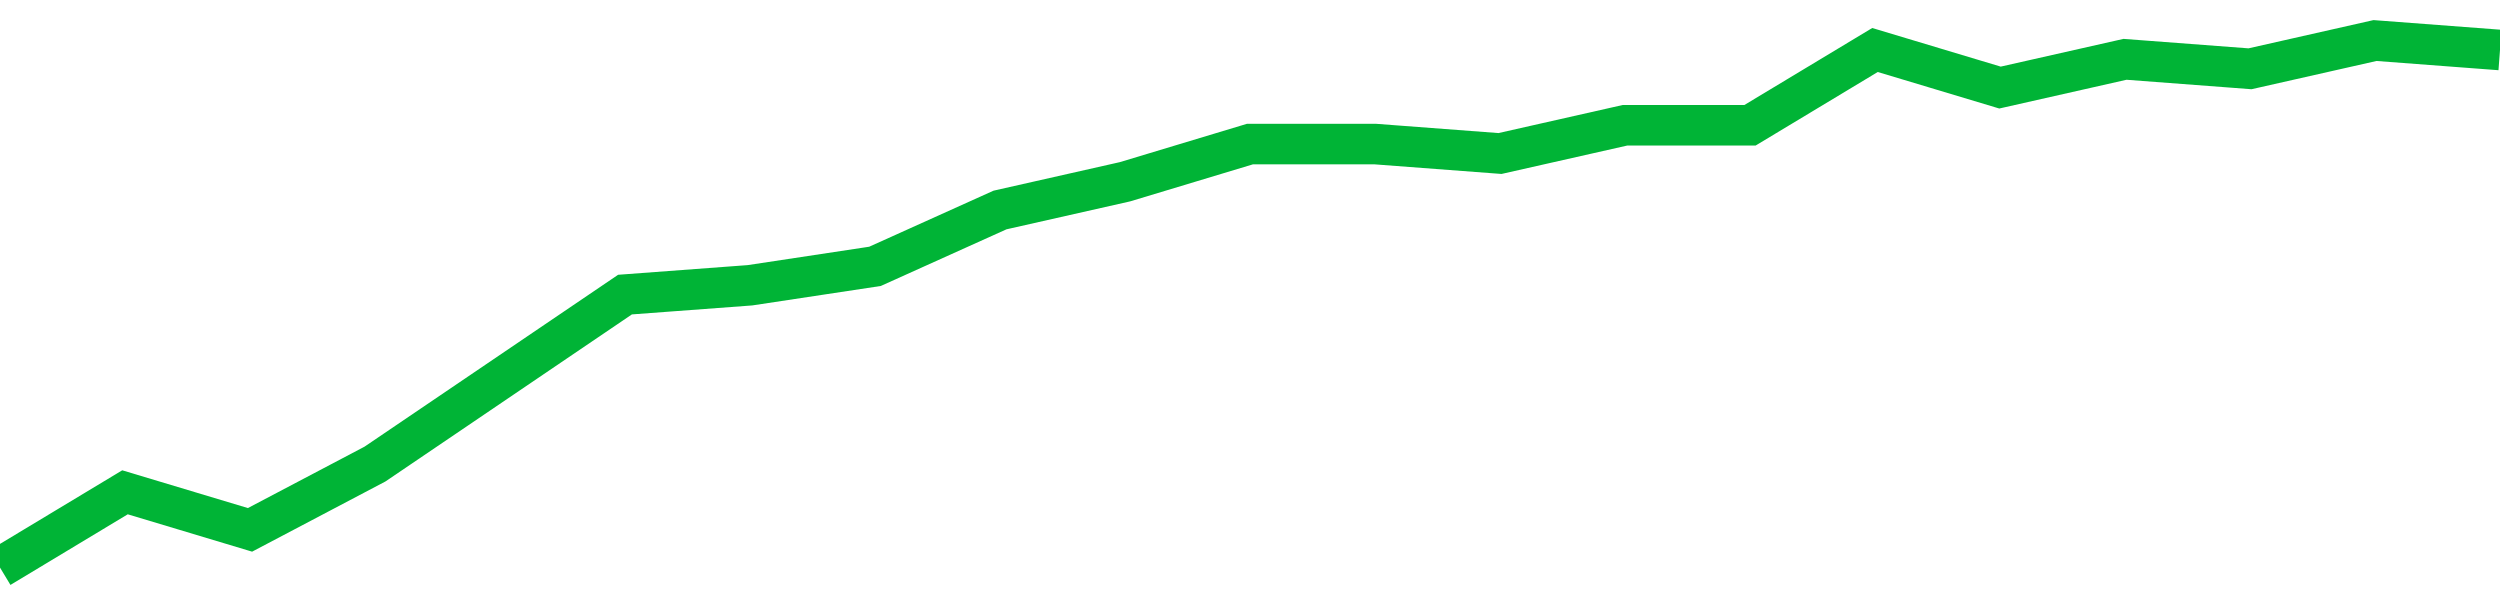<!-- Generated with https://github.com/jxxe/sparkline/ --><svg viewBox="0 0 185 45" class="sparkline" xmlns="http://www.w3.org/2000/svg"><path class="sparkline--fill" d="M 0 42 L 0 42 L 9.25 36.43 L 18.5 39.21 L 27.75 34.34 L 37 28.07 L 46.25 21.8 L 55.5 21.11 L 64.75 19.71 L 74 15.54 L 83.25 13.45 L 92.5 10.66 L 101.75 10.66 L 111 11.36 L 120.25 9.27 L 129.5 9.27 L 138.75 3.7 L 148 6.48 L 157.25 4.39 L 166.5 5.09 L 175.75 3 L 185 3.7 V 45 L 0 45 Z" stroke="none" fill="none" ></path><path class="sparkline--line" d="M 0 42 L 0 42 L 9.25 36.43 L 18.5 39.21 L 27.75 34.34 L 37 28.07 L 46.25 21.8 L 55.5 21.11 L 64.75 19.71 L 74 15.54 L 83.25 13.45 L 92.5 10.66 L 101.75 10.66 L 111 11.36 L 120.25 9.27 L 129.5 9.27 L 138.75 3.7 L 148 6.48 L 157.25 4.39 L 166.5 5.09 L 175.75 3 L 185 3.7" fill="none" stroke-width="3" stroke="#00B436" ></path></svg>